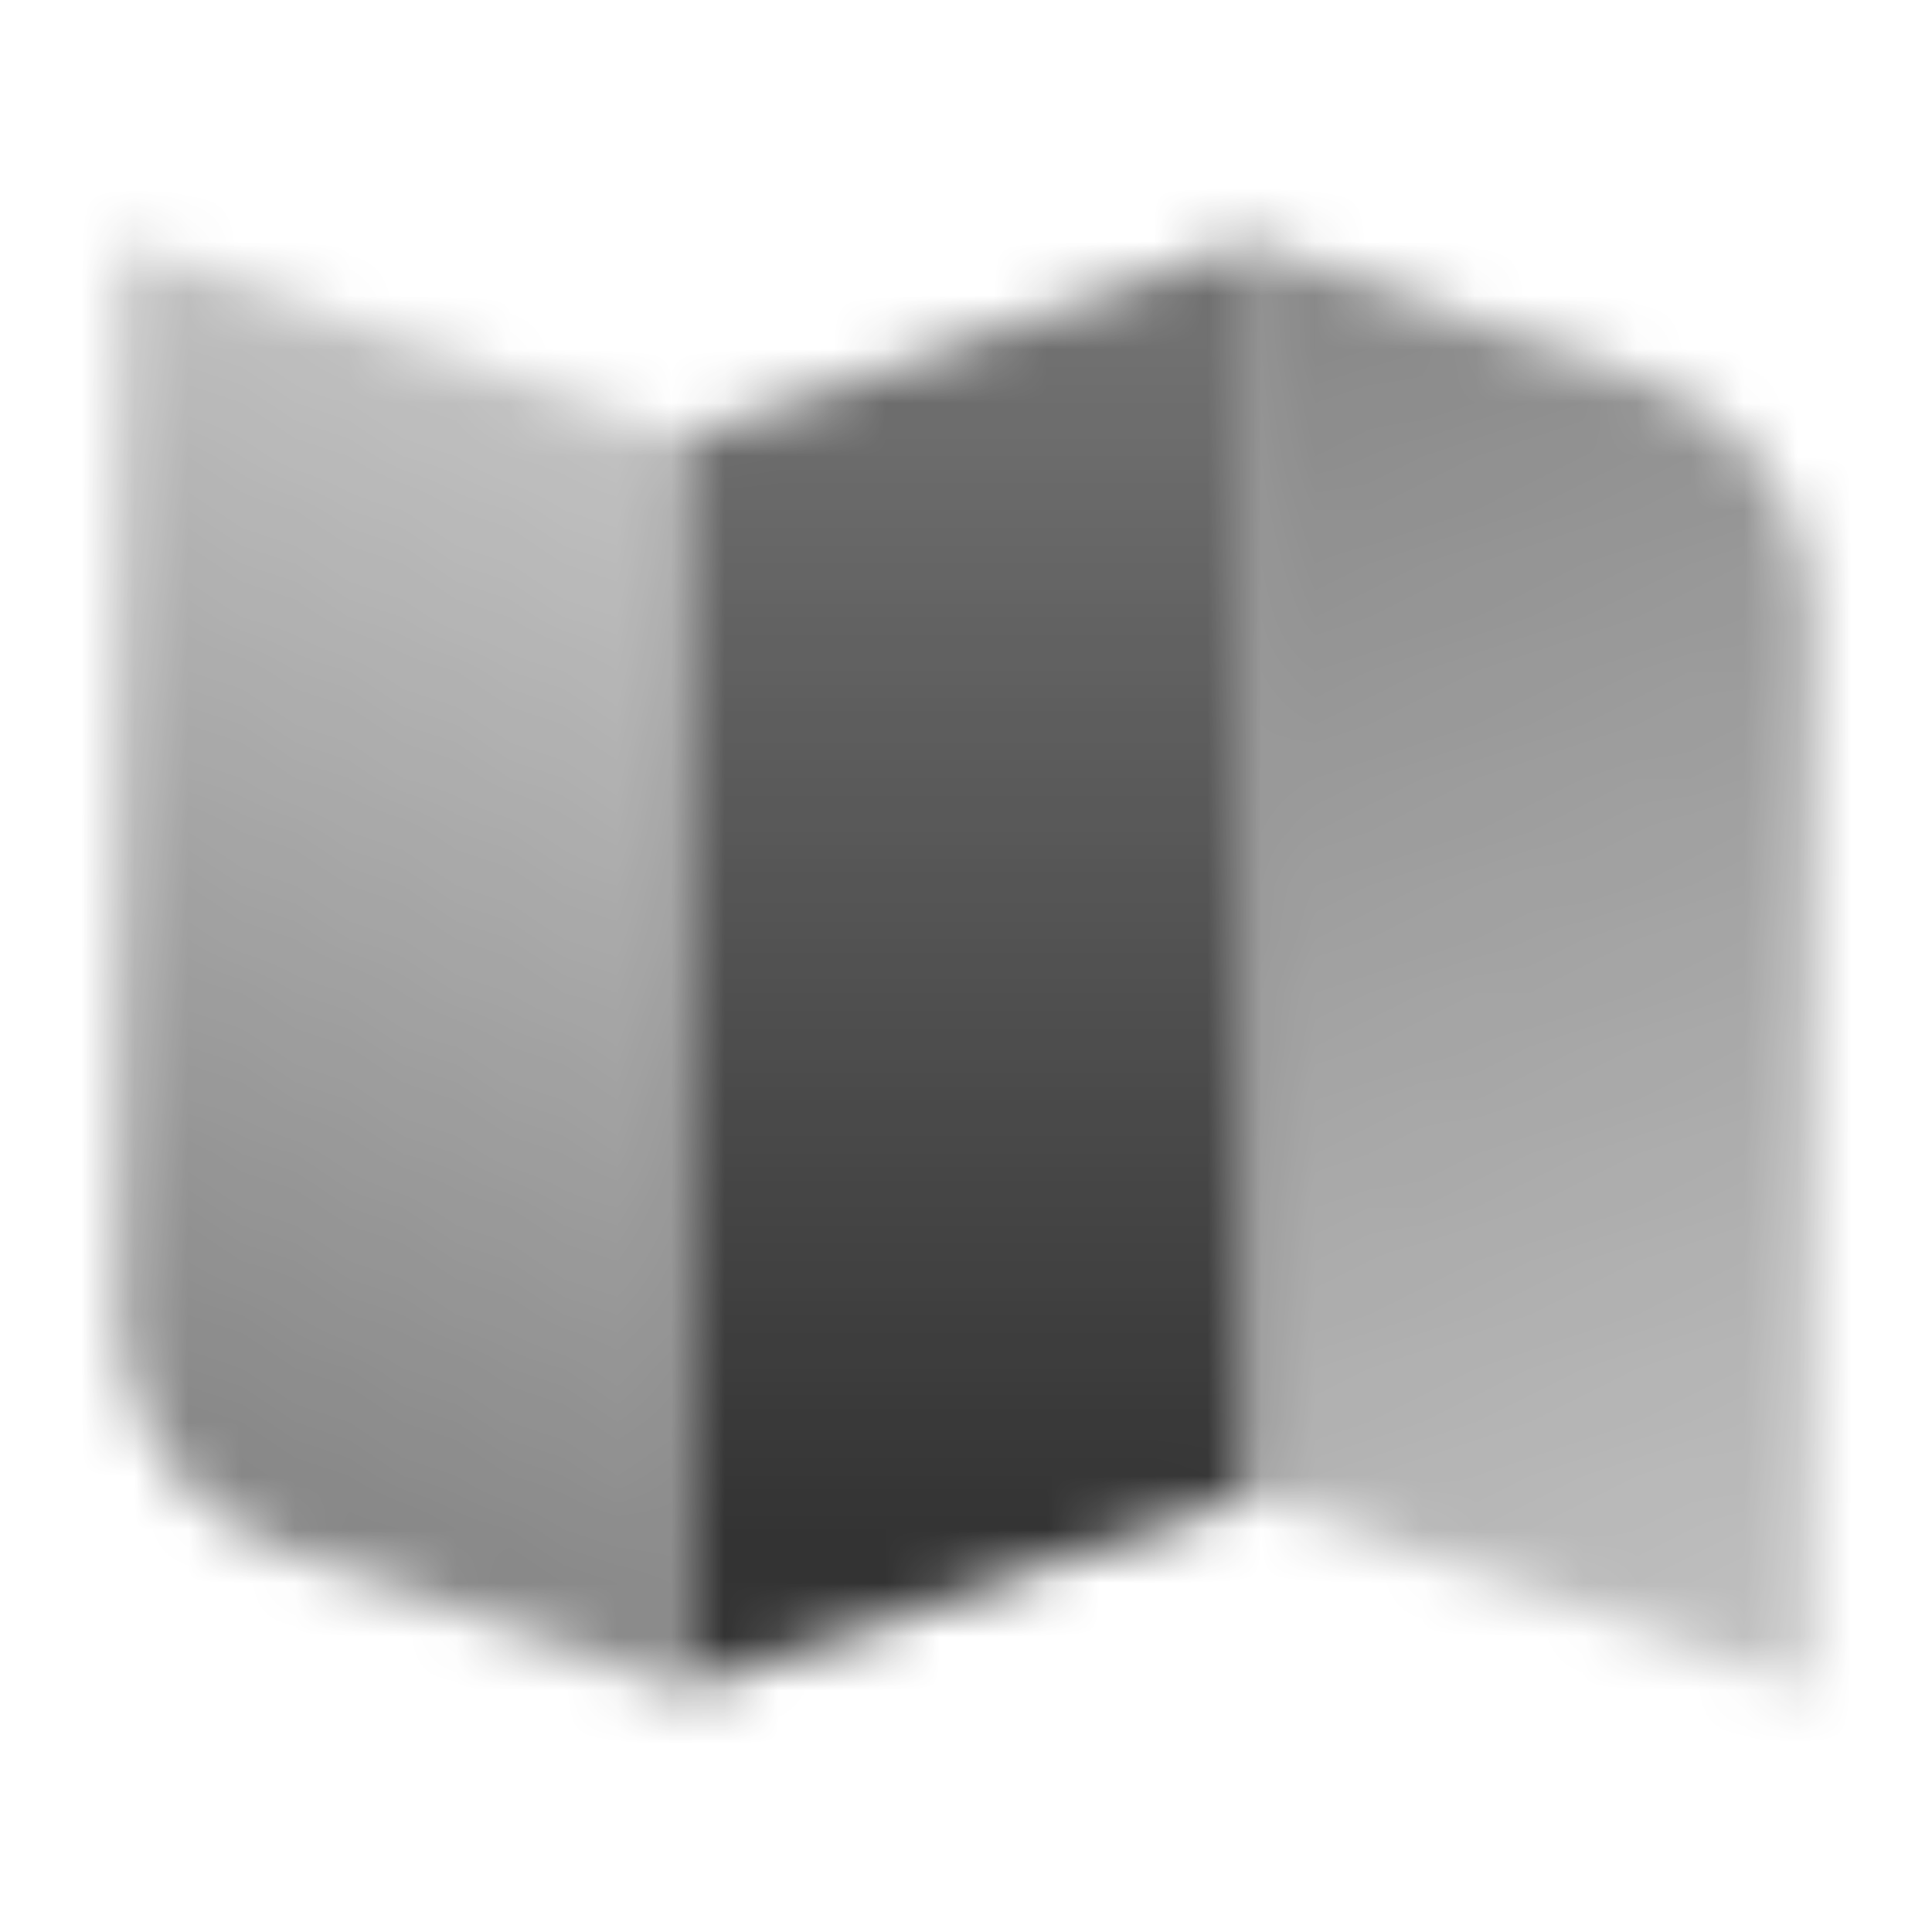 <svg width="36" height="36" viewBox="0 0 36 36" fill="none" xmlns="http://www.w3.org/2000/svg">
<g clip-path="url(#clip0_18_51)">
<mask id="mask0_18_51" style="mask-type:alpha" maskUnits="userSpaceOnUse" x="0" y="0" width="36" height="36">
<path d="M2.25 4.5L12.75 8.149V31.5L5.273 28.902C3.463 28.273 2.25 26.567 2.25 24.651V4.5Z" fill="url(#paint0_linear_18_51)"/>
<path d="M12.75 8.149L23.25 4.5V27.851L12.75 31.5V8.149Z" fill="url(#paint1_linear_18_51)"/>
<path d="M23.25 4.5L30.727 7.098C32.537 7.727 33.75 9.433 33.75 11.349V31.5L23.25 27.851V4.5Z" fill="url(#paint2_linear_18_51)"/>
</mask>
<g mask="url(#mask0_18_51)">
<rect width="36" height="36" fill="#333333"/>
</g>
</g>
<defs>
<linearGradient id="paint0_linear_18_51" x1="3.164" y1="27.806" x2="12.633" y2="8.143" gradientUnits="userSpaceOnUse">
<stop stop-opacity="0.6"/>
<stop offset="1" stop-opacity="0.3"/>
</linearGradient>
<linearGradient id="paint1_linear_18_51" x1="18" y1="6.593" x2="18" y2="28.604" gradientUnits="userSpaceOnUse">
<stop stop-opacity="0.7"/>
<stop offset="1"/>
</linearGradient>
<linearGradient id="paint2_linear_18_51" x1="23.25" y1="4.5" x2="33.613" y2="31.552" gradientUnits="userSpaceOnUse">
<stop stop-opacity="0.6"/>
<stop offset="1" stop-opacity="0.3"/>
</linearGradient>
<clipPath id="clip0_18_51">
<rect width="36" height="36" fill="white"/>
</clipPath>
</defs>
</svg>

